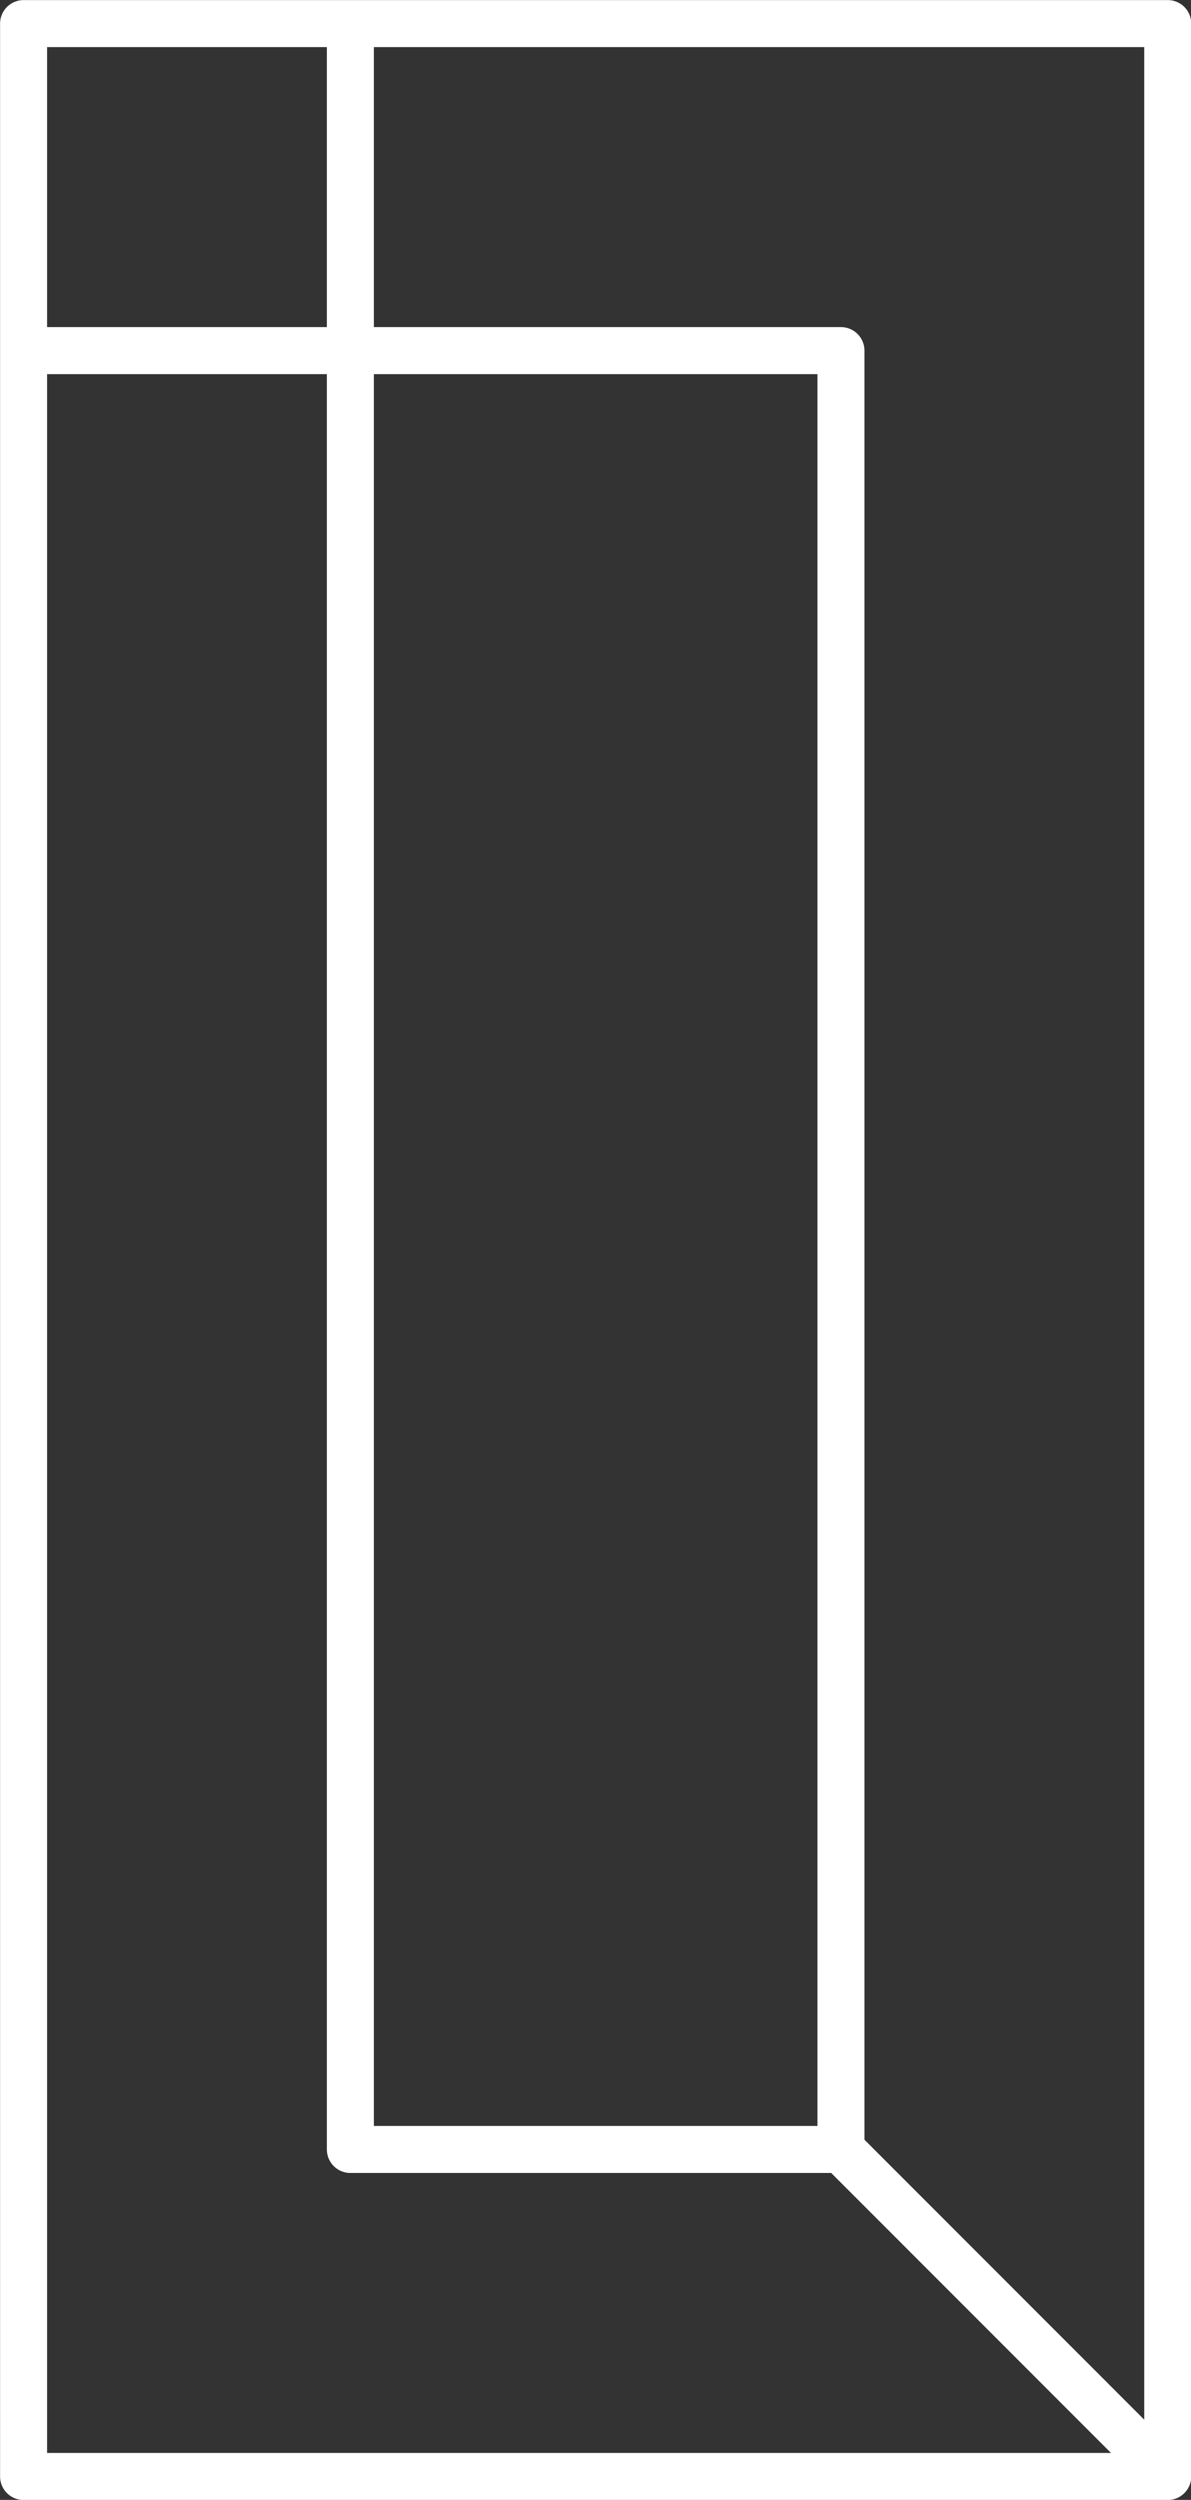 <svg xmlns="http://www.w3.org/2000/svg" viewBox="0 0 75.26 157.86"><rect x="0" y="0" width="75.26" height="157.86" fill="#333333" stroke="none"/><defs><style>.cls-1{fill:none;stroke:#fff;stroke-linecap:round;stroke-linejoin:round;stroke-width:2.97px;}</style></defs><title>prostokat</title><g id="Warstwa_2" data-name="Warstwa 2"><g id="Warstwa_1-2" data-name="Warstwa 1"><path class="cls-1" d="M1.49,22.14V1.49H22.14V22.14Zm20.65,0V135.73h31V22.14Zm31,113.59,20.65,20.65m0,0V1.49H1.49V156.38Z"/></g></g></svg>